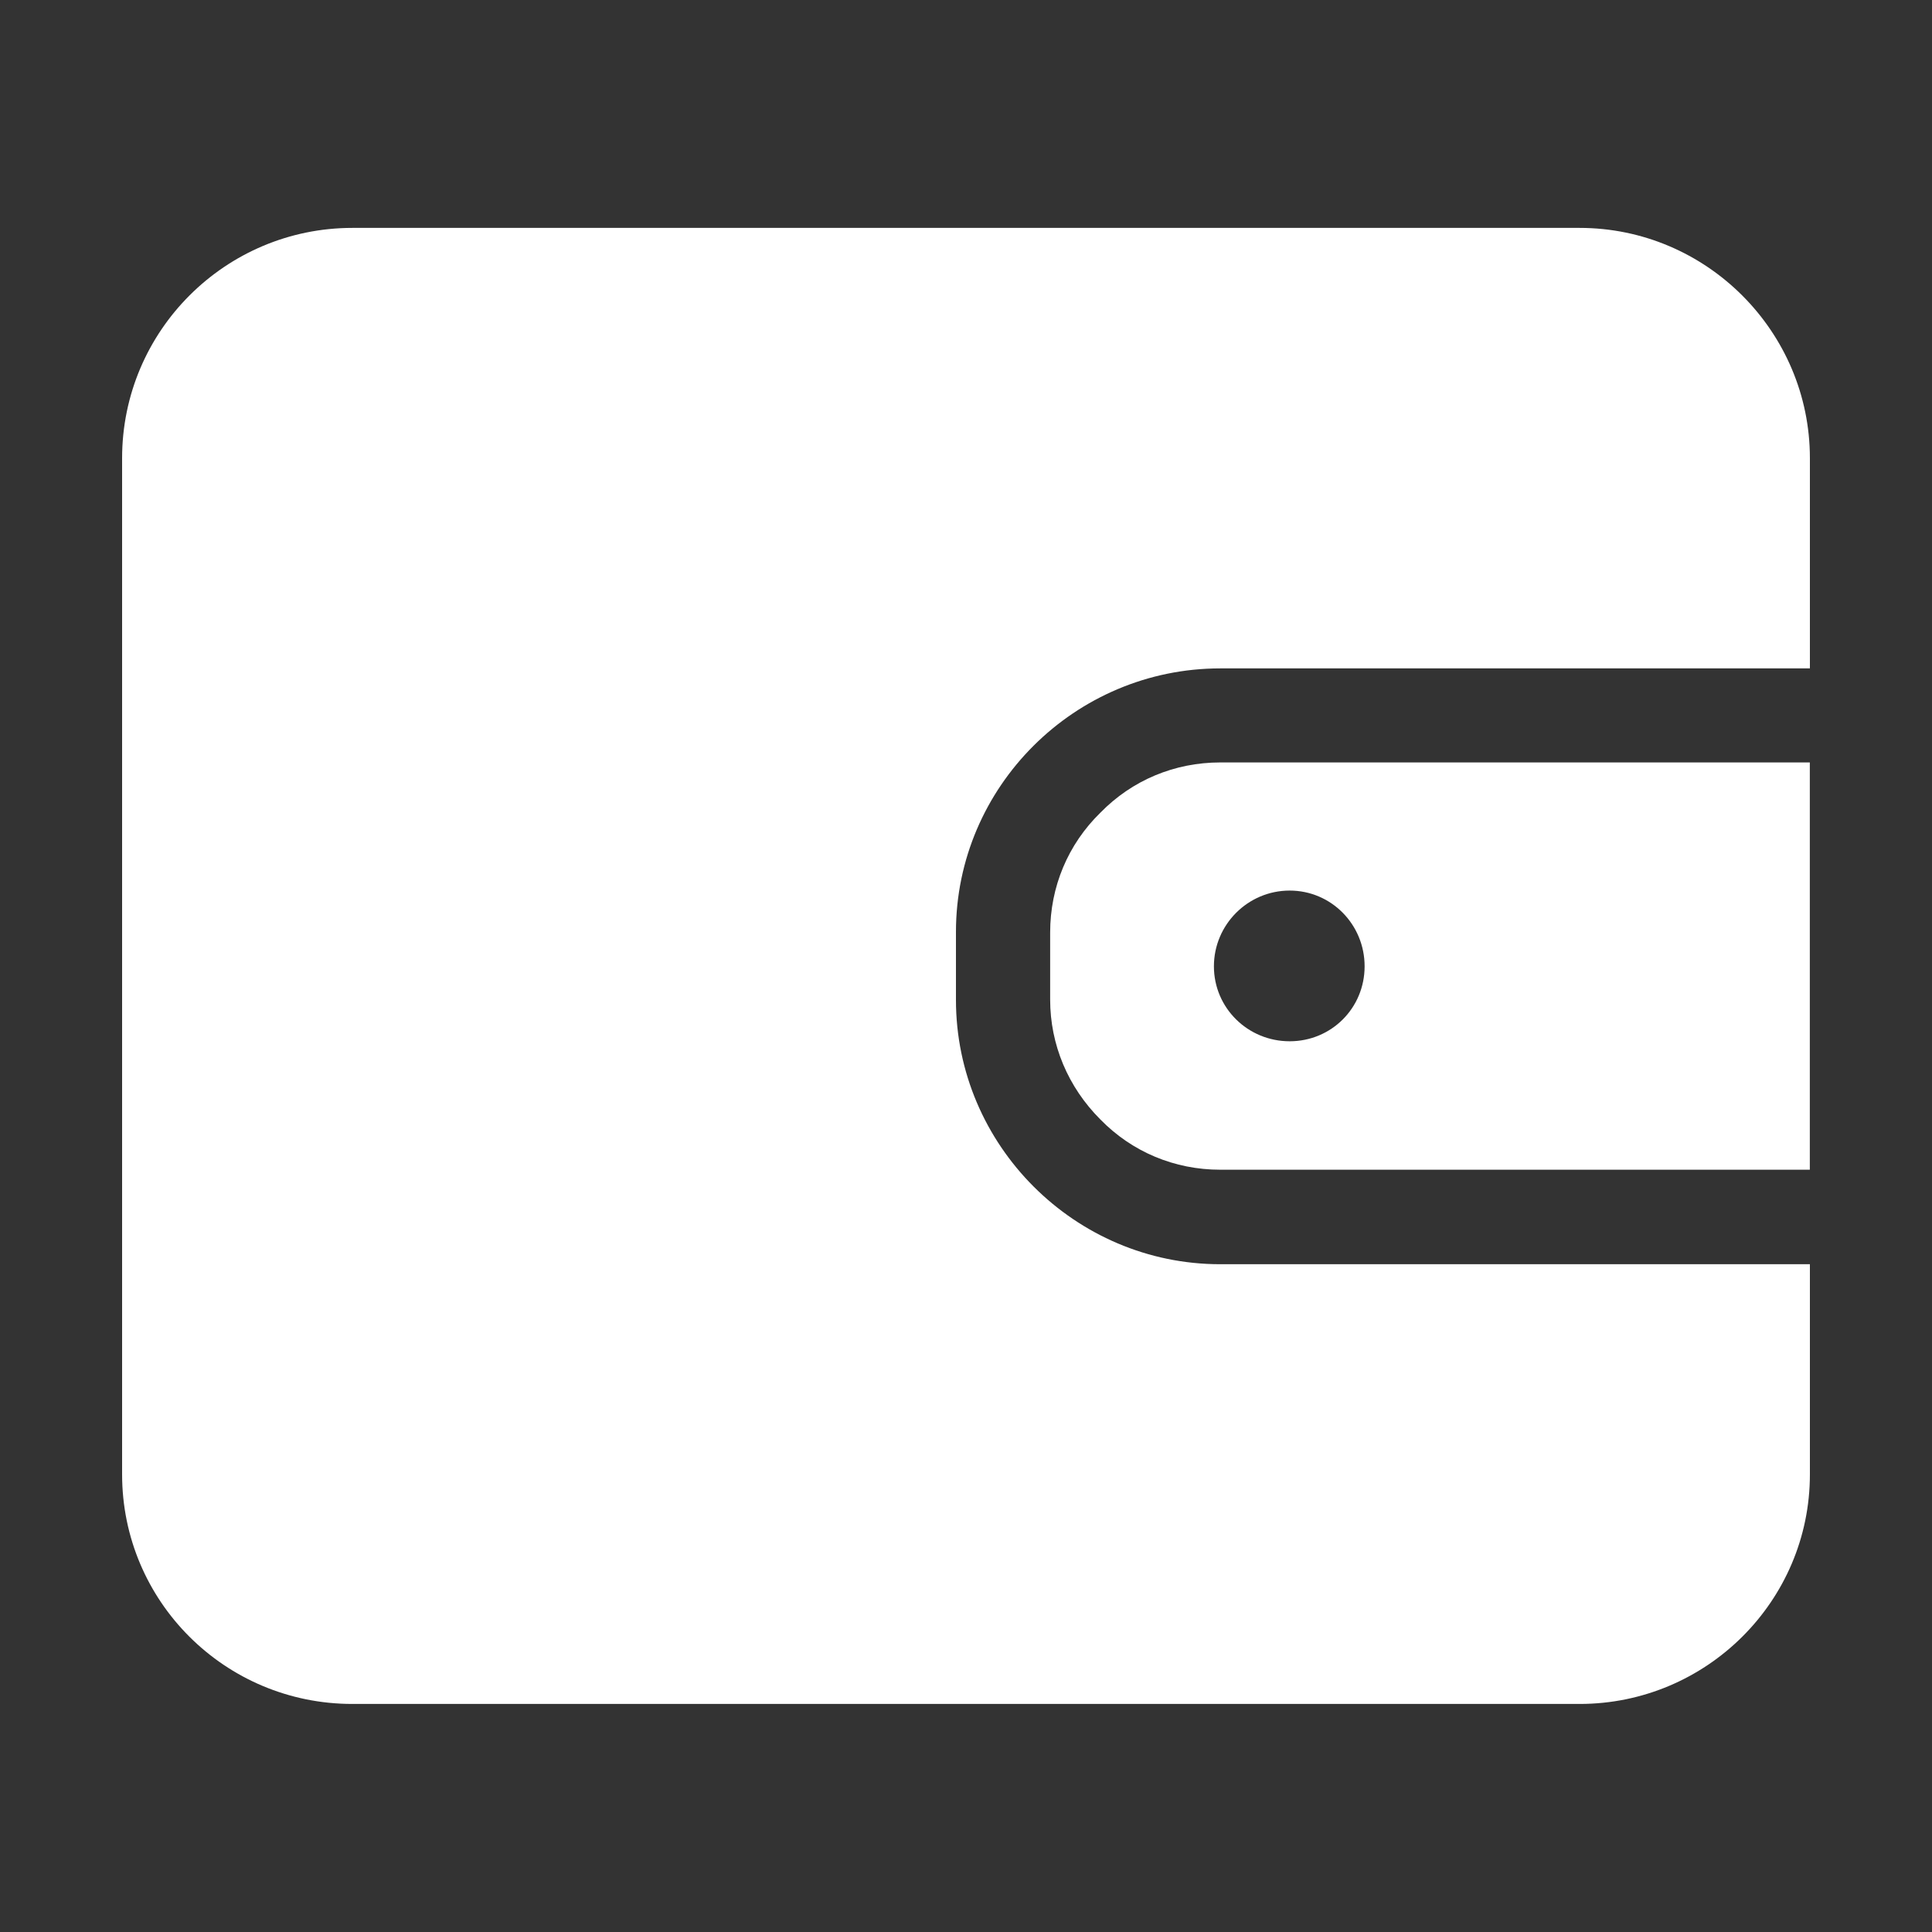 <svg xmlns="http://www.w3.org/2000/svg" xmlns:xlink="http://www.w3.org/1999/xlink" width="25" height="25" viewBox="0 0 25 25" fill="none"><rect x="0" y="0" width="25" height="25" fill="#333333" stroke="none"/><defs><rect id="path_0" x="0" y="0" width="25" height="25" /></defs><g opacity="1" transform="translate(0 0)  rotate(0 12.5 12.5)"><mask id="bg-mask-0" fill="white"><use xlink:href="#path_0"></use></mask><g mask="url(#bg-mask-0)" ><path id="分组 1" fill-rule="evenodd" style="fill:#FFFFFF" transform="translate(13.589 9.866)  rotate(0 4.915 2.634)" opacity="1" d="M0 2.2L0 3.07C0 3.65 0.23 4.2 0.65 4.62C1.06 5.04 1.61 5.27 2.2 5.27L9.83 5.27L9.83 0L2.2 0C1.61 0 1.06 0.23 0.65 0.65C0.23 1.06 0 1.61 0 2.2Z M2.119 2.638C2.119 3.178 2.559 3.608 3.099 3.608C3.639 3.608 4.069 3.178 4.069 2.638C4.069 2.098 3.639 1.658 3.099 1.658C2.559 1.658 2.119 2.098 2.119 2.638Z " /><path id="路径 3" fill-rule="evenodd" style="fill:#FFFFFF" transform="translate(1.58 2.949)  rotate(0 10.919 9.551)" opacity="1" d="M18.86,0L2.98,0C1.34,0 0,1.33 0,2.98L0,16.13C0,17.77 1.33,19.1 2.98,19.1L18.86,19.1C20.5,19.1 21.84,17.77 21.84,16.13L21.84,13.41L14.21,13.41C12.33,13.41 10.79,11.87 10.79,9.99L10.79,9.11C10.79,7.23 12.33,5.7 14.21,5.7L21.84,5.7L21.84,2.98C21.84,1.34 20.5,0 18.86,0Z " /></g></g></svg>